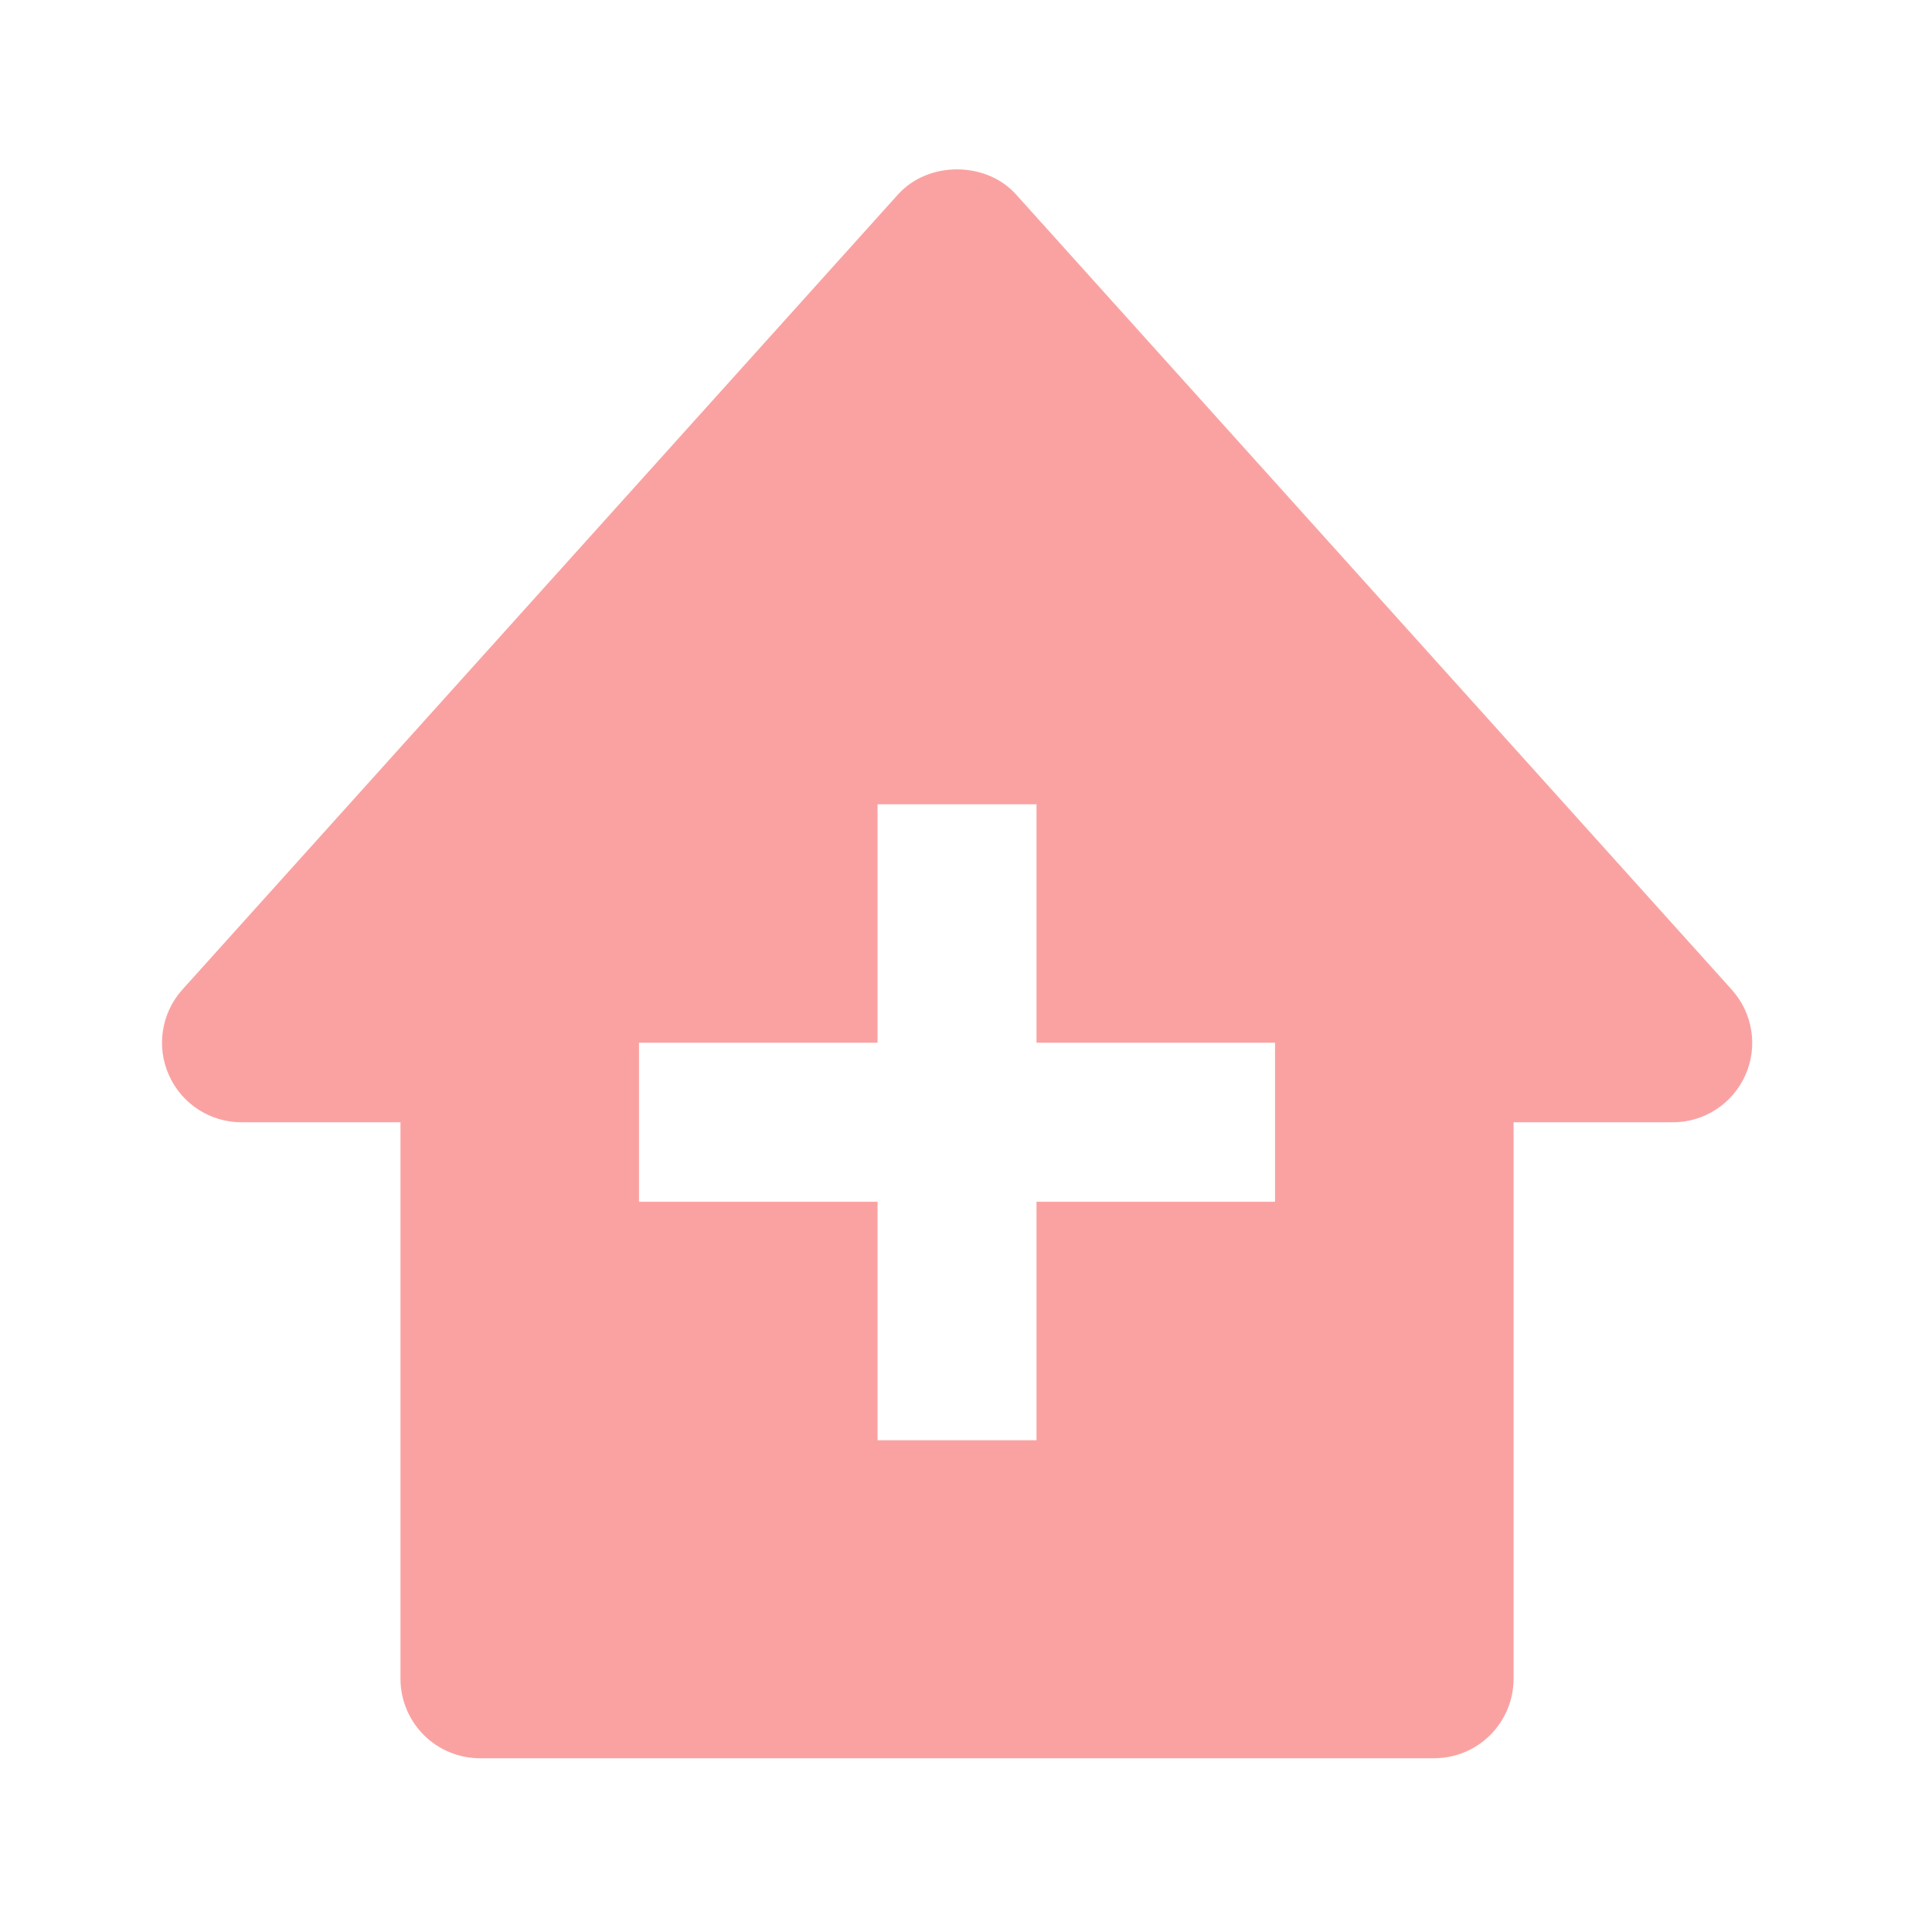 <?xml version="1.0" encoding="UTF-8"?>
<svg xmlns="http://www.w3.org/2000/svg" width="28" height="28" viewBox="0 0 28 28" fill="none">
  <path d="M25.096 14.341L14.726 2.819C14.289 2.333 13.45 2.333 13.014 2.819L2.644 14.341C2.494 14.507 2.397 14.712 2.362 14.932C2.327 15.152 2.357 15.378 2.448 15.581C2.632 15.997 3.045 16.265 3.5 16.265H5.804V24.33C5.804 24.636 5.926 24.929 6.142 25.145C6.358 25.361 6.651 25.482 6.957 25.482H20.783C21.089 25.482 21.382 25.361 21.598 25.145C21.814 24.929 21.936 24.636 21.936 24.33V16.265H24.24C24.463 16.266 24.682 16.202 24.869 16.08C25.056 15.959 25.205 15.786 25.295 15.582C25.386 15.379 25.416 15.153 25.38 14.932C25.345 14.712 25.246 14.507 25.096 14.341ZM18.479 17.417H15.022V20.873H12.718V17.417H9.261V15.112H12.718V11.656H15.022V15.112H18.479V17.417Z" fill="#F74747" fill-opacity="0.5"></path>
</svg>
